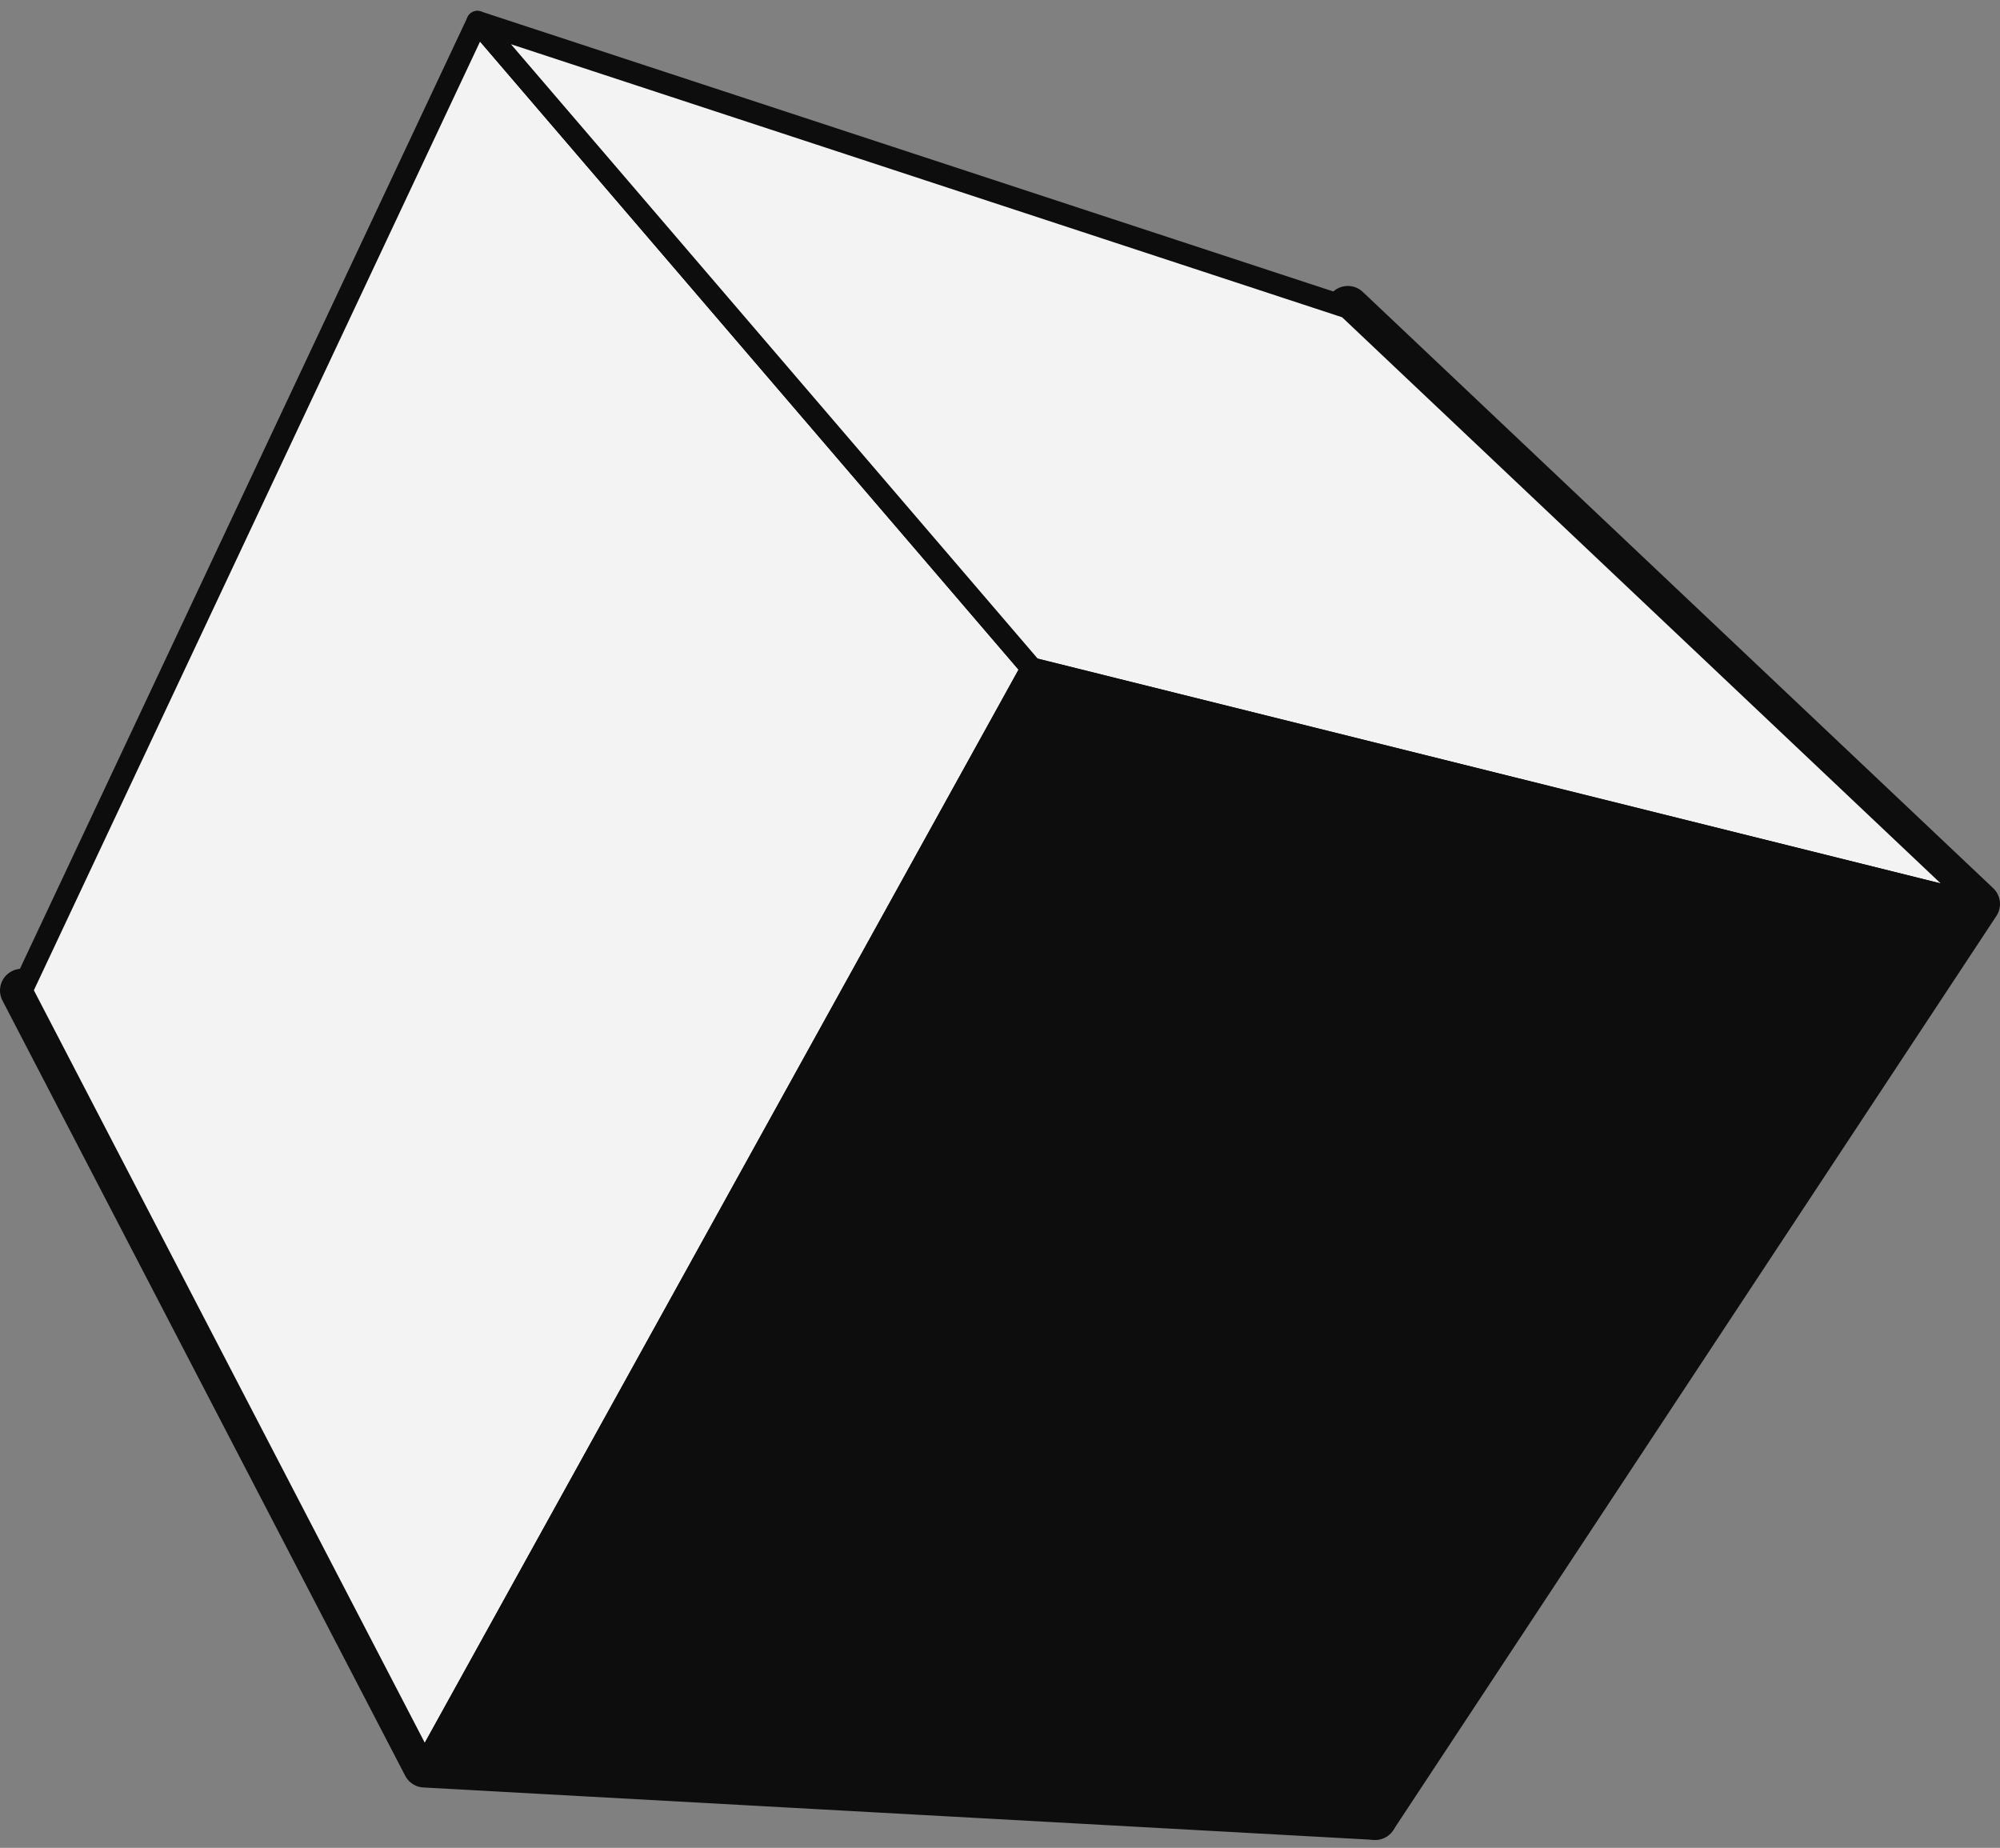 <svg width="92" height="85" viewBox="0 0 92 85" fill="none" xmlns="http://www.w3.org/2000/svg">
<rect x="0" y="0" width="92" height="85" fill="#808080" stroke="none"/>
<g opacity="0.9">
<path d="M91 41.583L62 14.154L40.593 52.103L63.254 83.635L91 41.583Z" fill="white" stroke="black" stroke-width="2" stroke-linejoin="round"/>
<path d="M63.253 83.635L40.592 52.103L1 45.564L19.527 81.225L63.253 83.635Z" fill="white" stroke="black" stroke-width="2" stroke-linejoin="round"/>
<path d="M47.458 30.743L21.959 1L1 45.563L19.526 81.225L47.458 30.743Z" fill="white" stroke="black" stroke-linejoin="round"/>
<path d="M90.999 41.583L61.999 14.154L21.959 1L47.458 30.743L90.999 41.583Z" fill="white" stroke="black" stroke-linejoin="round"/>
<path d="M19.527 81.225L63.253 83.635L91 41.582L47.458 30.743L19.527 81.225Z" fill="black" stroke="black" stroke-linejoin="round"/>
</g>
</svg>
